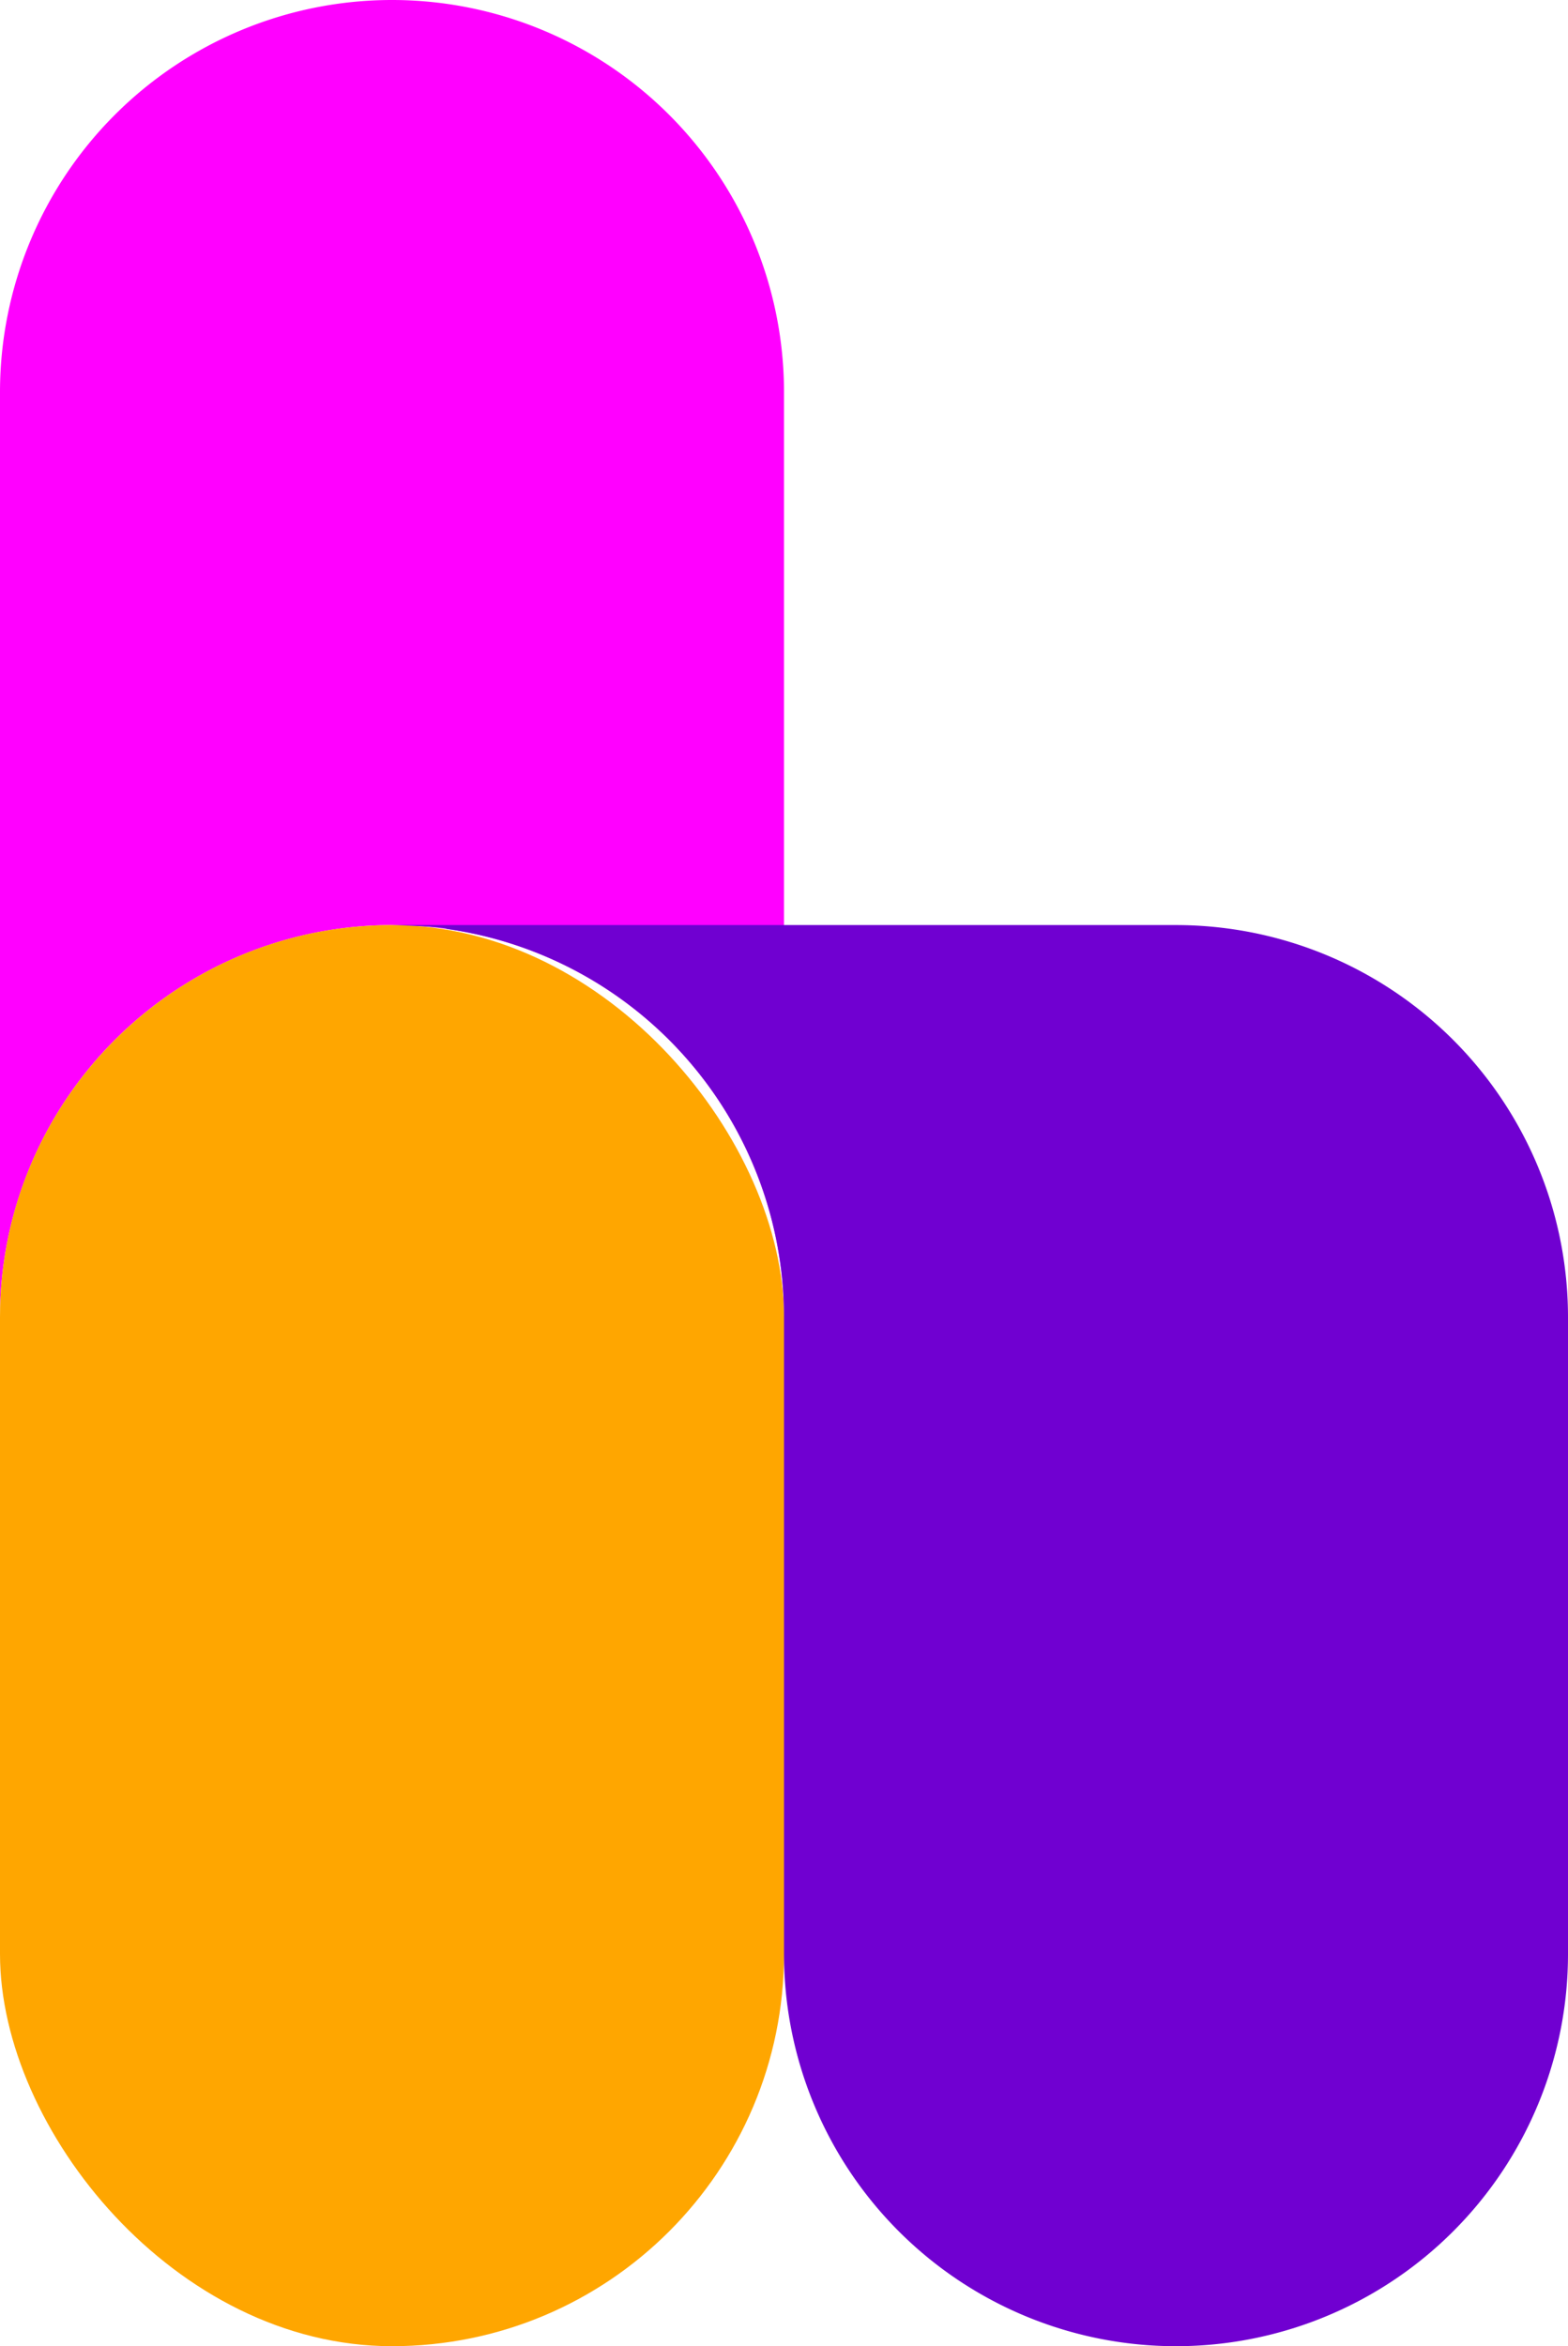 <svg id="Layer_1" data-name="Layer 1" xmlns="http://www.w3.org/2000/svg" viewBox="0 0 234 350"><defs><style>.cls-1{fill:#f0f;}.cls-2{fill:#ffa600;}.cls-3{fill:#7000d1;}</style></defs><title>hotels logo symbol</title><path class="cls-1" d="M704.5,223h0A58.5,58.5,0,0,0,646,281.5v138A58.5,58.5,0,0,1,704.5,361h0A58.5,58.5,0,0,1,763,419.5v-138A58.5,58.5,0,0,0,704.5,223Z" transform="translate(-646 -223)"/><rect class="cls-2" y="138" width="117" height="212" rx="58.5"/><path class="cls-3" d="M880,514.5v-95A58.5,58.5,0,0,0,821.5,361h-117s7.75.21,8.2.58A58.51,58.51,0,0,1,763,419.5h0v95A58.5,58.5,0,0,0,821.5,573h0A58.5,58.5,0,0,0,880,514.5Z" transform="translate(-646 -223)"/></svg>